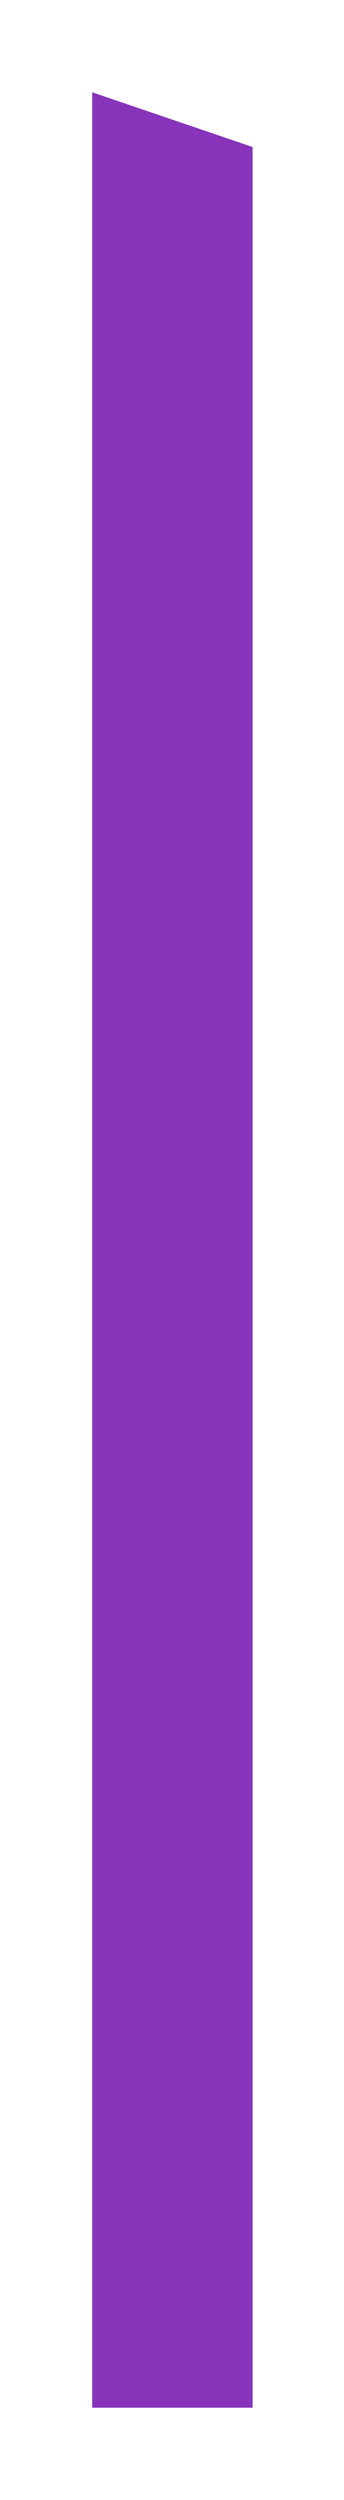 <?xml version="1.0" encoding="utf-8"?>
<svg xmlns="http://www.w3.org/2000/svg" fill="none" height="100%" overflow="visible" preserveAspectRatio="none" style="display: block;" viewBox="0 0 291 2113" width="100%">
<g filter="url(#filter0_f_0_184)" id="Rectangle 317">
<path d="M78 78L213.711 124.265V2035.01H78V78Z" fill="#8734BA"/>
</g>
<defs>
<filter color-interpolation-filters="sRGB" filterUnits="userSpaceOnUse" height="2111.23" id="filter0_f_0_184" width="289.928" x="0.892" y="0.892">
<feFlood flood-opacity="0" result="BackgroundImageFix"/>
<feBlend in="SourceGraphic" in2="BackgroundImageFix" mode="normal" result="shape"/>
<feGaussianBlur result="effect1_foregroundBlur_0_184" stdDeviation="38.554"/>
</filter>
</defs>
</svg>